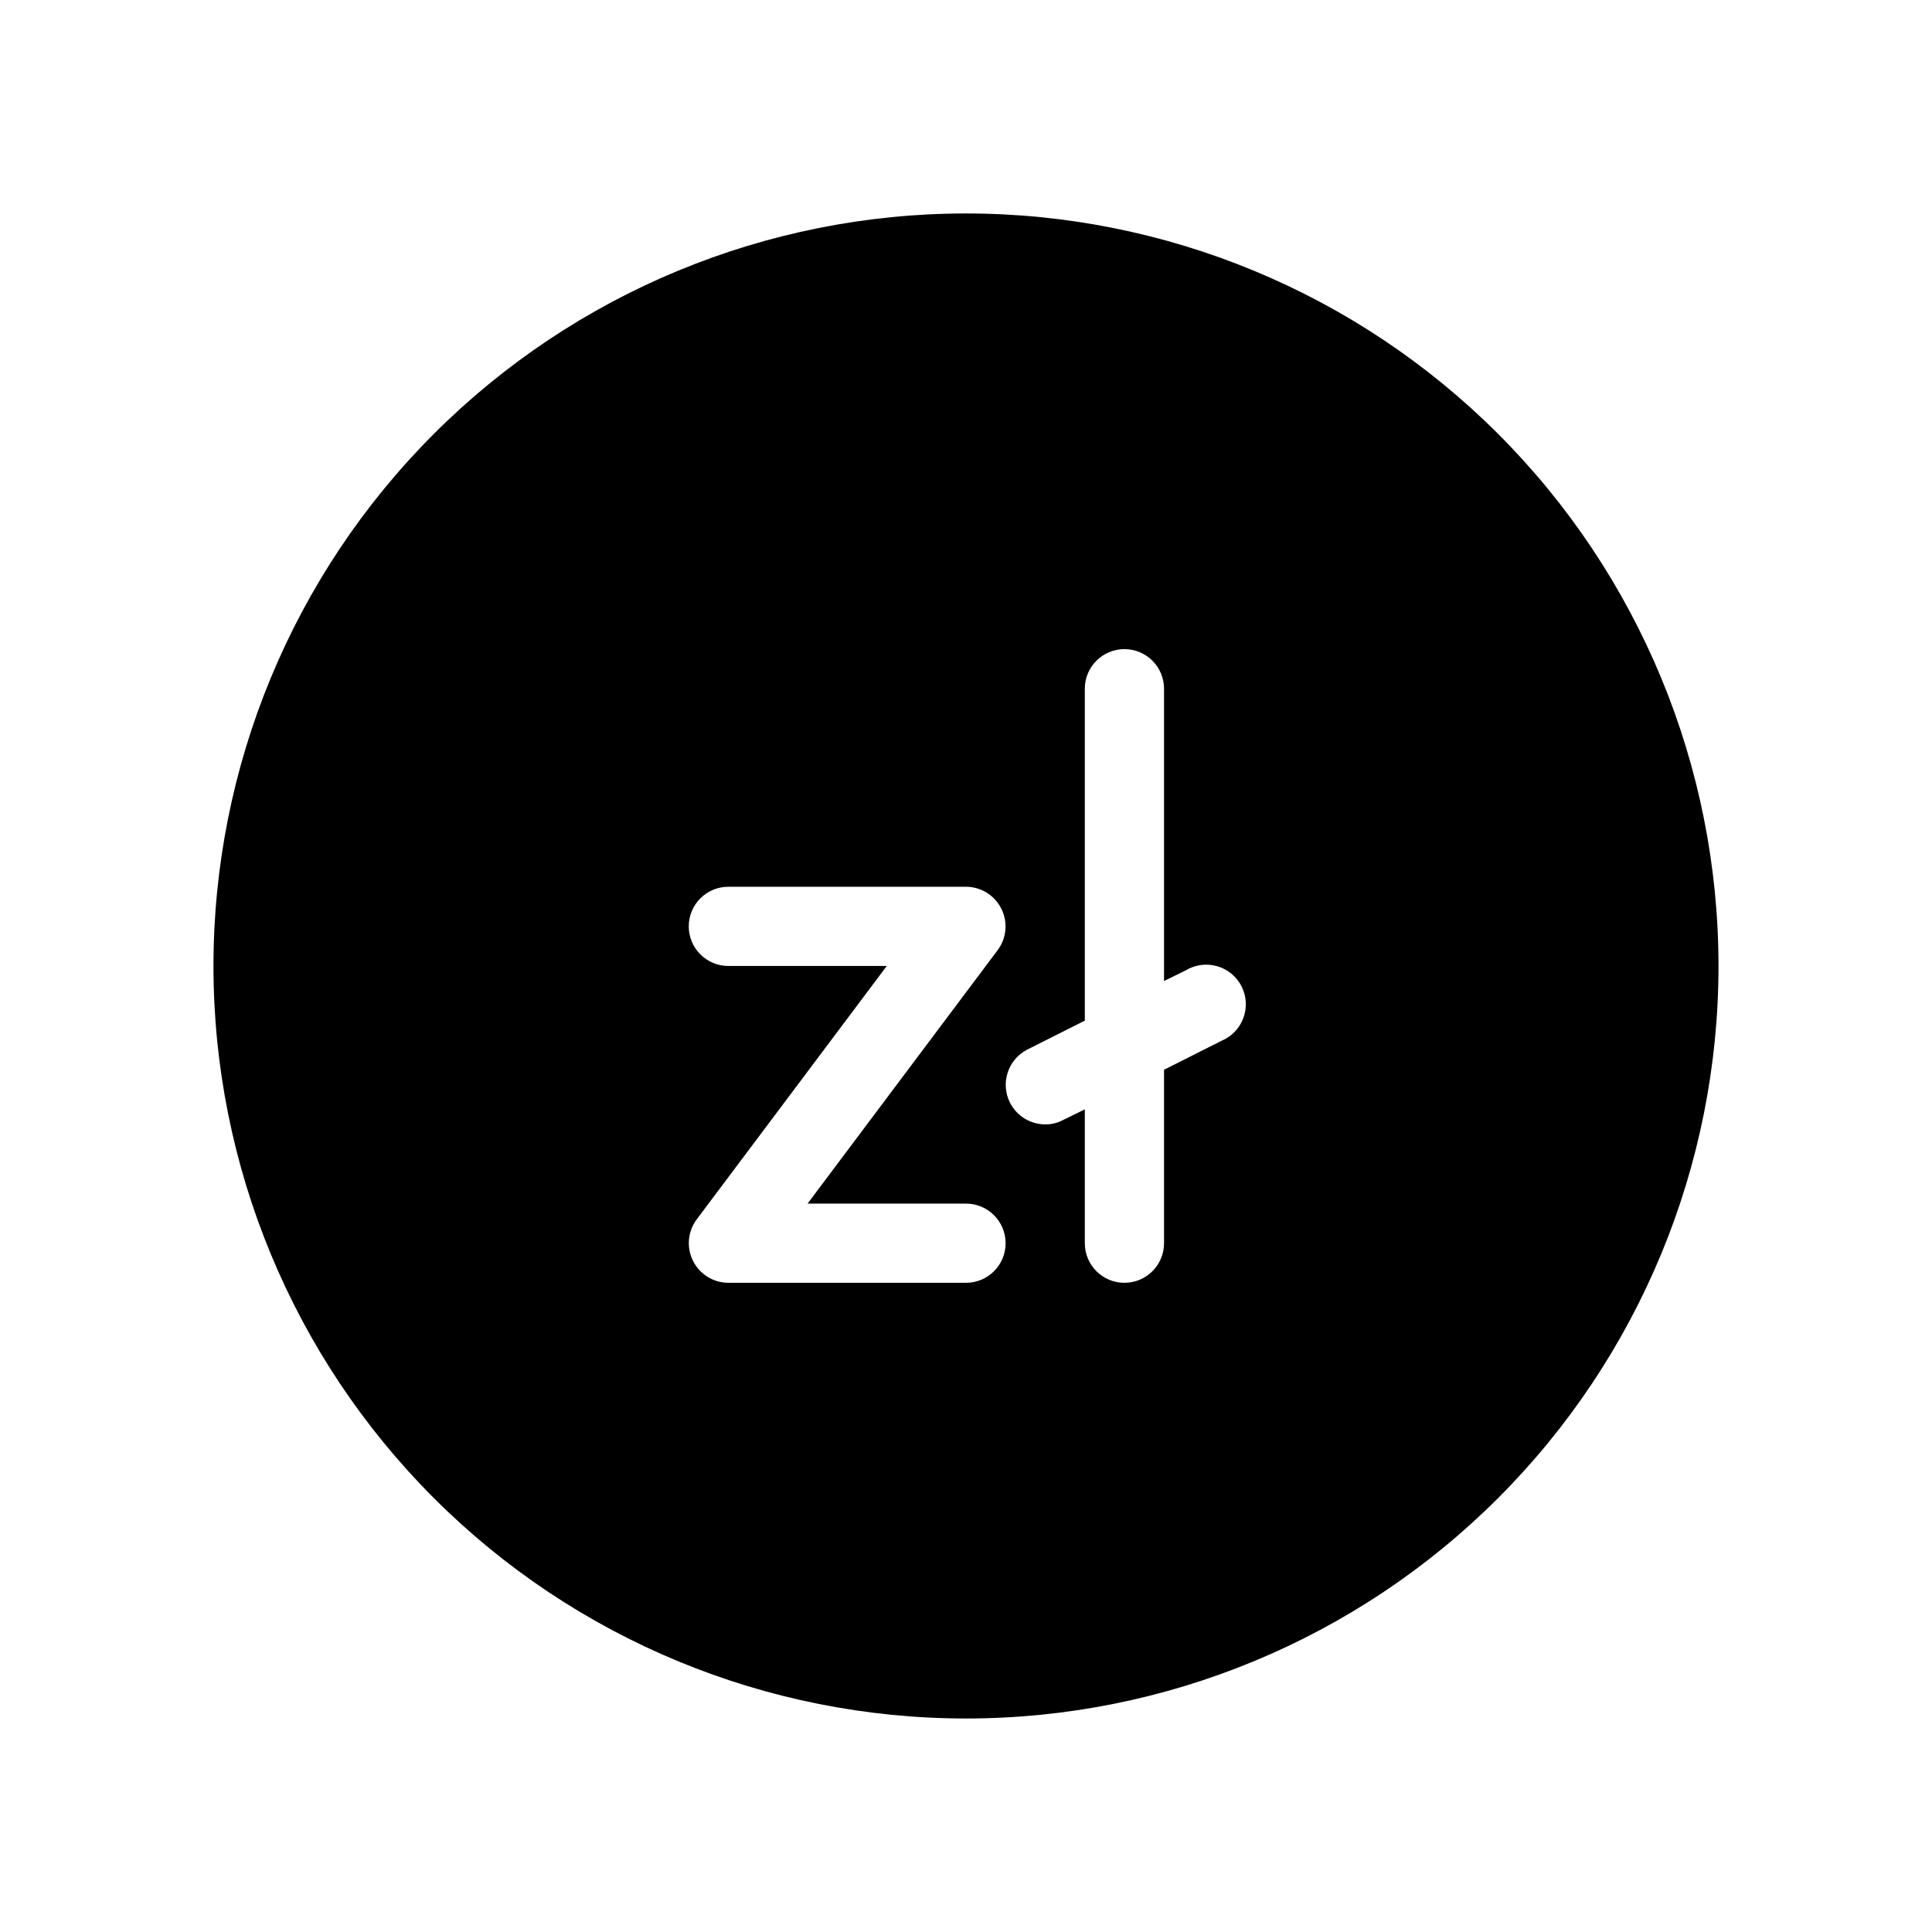 <?xml version="1.0" encoding="UTF-8"?>
<!-- Uploaded to: ICON Repo, www.svgrepo.com, Generator: ICON Repo Mixer Tools -->
<svg fill="#000000" width="800px" height="800px" version="1.1" viewBox="144 144 512 512" xmlns="http://www.w3.org/2000/svg">
 <path d="m400 200.57c-52.891 0-103.62 21.012-141.02 58.41s-58.41 88.125-58.41 141.02 21.012 103.61 58.41 141.01c37.398 37.402 88.125 58.41 141.02 58.41s103.61-21.008 141.01-58.41c37.402-37.398 58.41-88.121 58.41-141.01s-21.008-103.62-58.41-141.02c-37.398-37.398-88.121-58.41-141.01-58.41zm0 283.39-62.977-0.004c-3.953-0.012-7.562-2.242-9.344-5.769-1.801-3.555-1.438-7.824 0.945-11.023l50.383-67.172h-41.984c-5.797 0-10.496-4.699-10.496-10.496s4.699-10.496 10.496-10.496h62.977c3.949 0.012 7.562 2.242 9.34 5.769 1.805 3.559 1.438 7.828-0.945 11.023l-50.379 67.176h41.984c5.797 0 10.496 4.699 10.496 10.496 0 5.793-4.699 10.492-10.496 10.492zm67.699-64.129-15.219 7.66v45.973c0 5.793-4.699 10.492-10.496 10.492s-10.496-4.699-10.496-10.492v-35.477l-5.773 2.832c-1.453 0.777-3.078 1.176-4.723 1.156-3.953-0.016-7.566-2.246-9.344-5.773-2.59-5.16-0.527-11.445 4.617-14.066l15.223-7.66v-87.957c0-5.797 4.699-10.496 10.496-10.496s10.496 4.699 10.496 10.496v77.461l5.773-2.832-0.004-0.004c2.5-1.504 5.516-1.898 8.32-1.09 2.801 0.805 5.144 2.746 6.461 5.348 1.316 2.606 1.488 5.637 0.477 8.375-1.012 2.738-3.117 4.93-5.809 6.051z"/>
</svg>